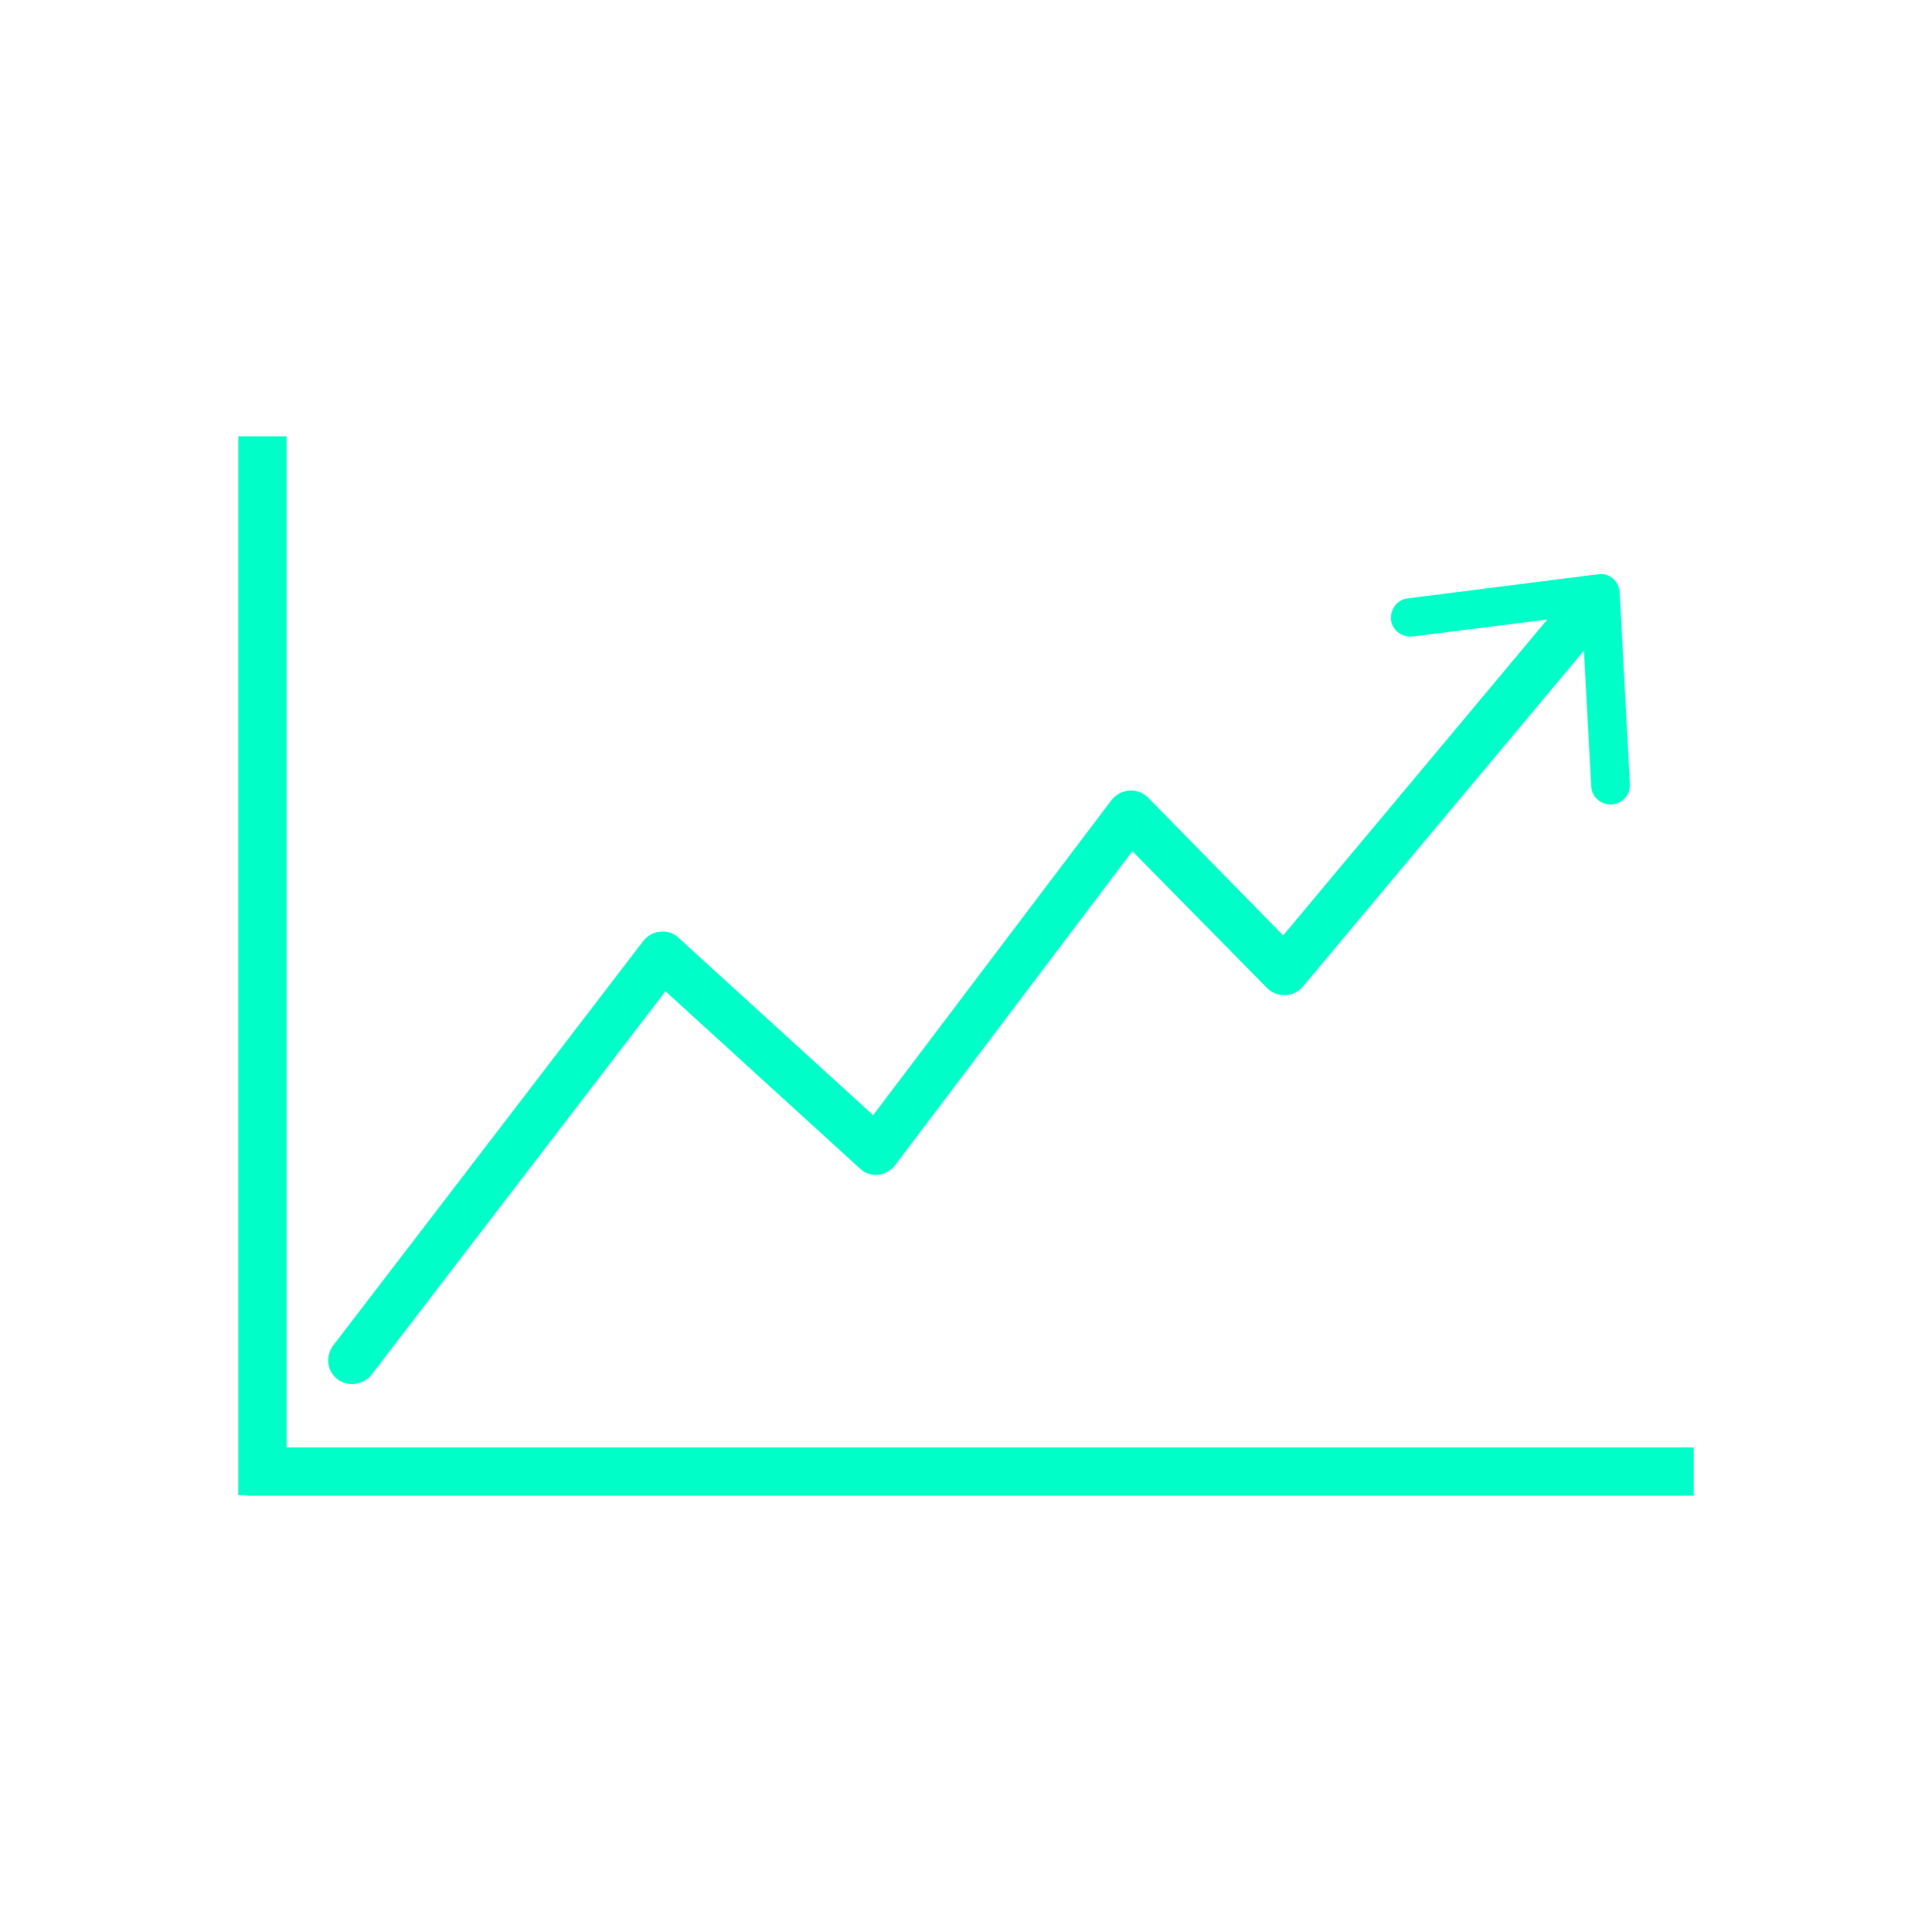 <?xml version="1.0" encoding="utf-8"?>
<!-- Generator: Adobe Illustrator 26.4.1, SVG Export Plug-In . SVG Version: 6.00 Build 0)  -->
<svg version="1.1" id="Layer_1" xmlns="http://www.w3.org/2000/svg" xmlns:xlink="http://www.w3.org/1999/xlink" x="0px" y="0px"
	 viewBox="0 0 360 360" style="enable-background:new 0 0 360 360;" xml:space="preserve">
<style type="text/css">
	.st0{fill:#00FFC8;}
	.st1{clip-path:url(#SVGID_00000098936941732137689660000012604985983459538050_);}
</style>
<g>
	<g>
		<g>
			<g>
				<rect x="46.1" y="269.7" class="st0" width="269.5" height="9"/>
			</g>
			<g>
				<rect x="44.4" y="81.3" class="st0" width="9" height="197.3"/>
			</g>
		</g>
	</g>
</g>
<g>
	<g>
		<path class="st0" d="M65.6,257.9c-1,0-1.9-0.3-2.7-0.9c-2-1.5-2.3-4.3-0.8-6.3l57.8-75.4c0.8-1,1.9-1.6,3.2-1.7
			c1.3-0.1,2.5,0.3,3.4,1.2l36.2,33l44.4-58.7c0.8-1,2-1.7,3.3-1.8c1.3-0.1,2.6,0.4,3.5,1.3l25.2,25.7l54.1-64.7
			c1.6-1.9,4.4-2.2,6.3-0.6c1.9,1.6,2.2,4.4,0.6,6.3l-57.3,68.5c-0.8,1-2,1.6-3.3,1.6c-1.3,0.1-2.5-0.4-3.4-1.3l-25.1-25.5
			l-44.2,58.5c-0.8,1-1.9,1.7-3.2,1.8c-1.3,0.1-2.5-0.3-3.4-1.2L124,184.7l-54.8,71.5C68.3,257.3,66.9,257.9,65.6,257.9z"/>
	</g>
	<g>
		<g>
			<path class="st0" d="M300.3,149.9L300.3,149.9c-2,0.1-3.7-1.4-3.8-3.4l-1.5-28c-0.1-2.1-2-3.6-4-3.4l-27.8,3.5
				c-2,0.2-3.8-1.2-4-3.1v0c-0.2-2,1.2-3.8,3.1-4l35.5-4.5c2.1-0.3,3.9,1.3,4,3.4l1.9,35.7C303.8,148.1,302.3,149.8,300.3,149.9z"/>
		</g>
	</g>
</g>
</svg>
